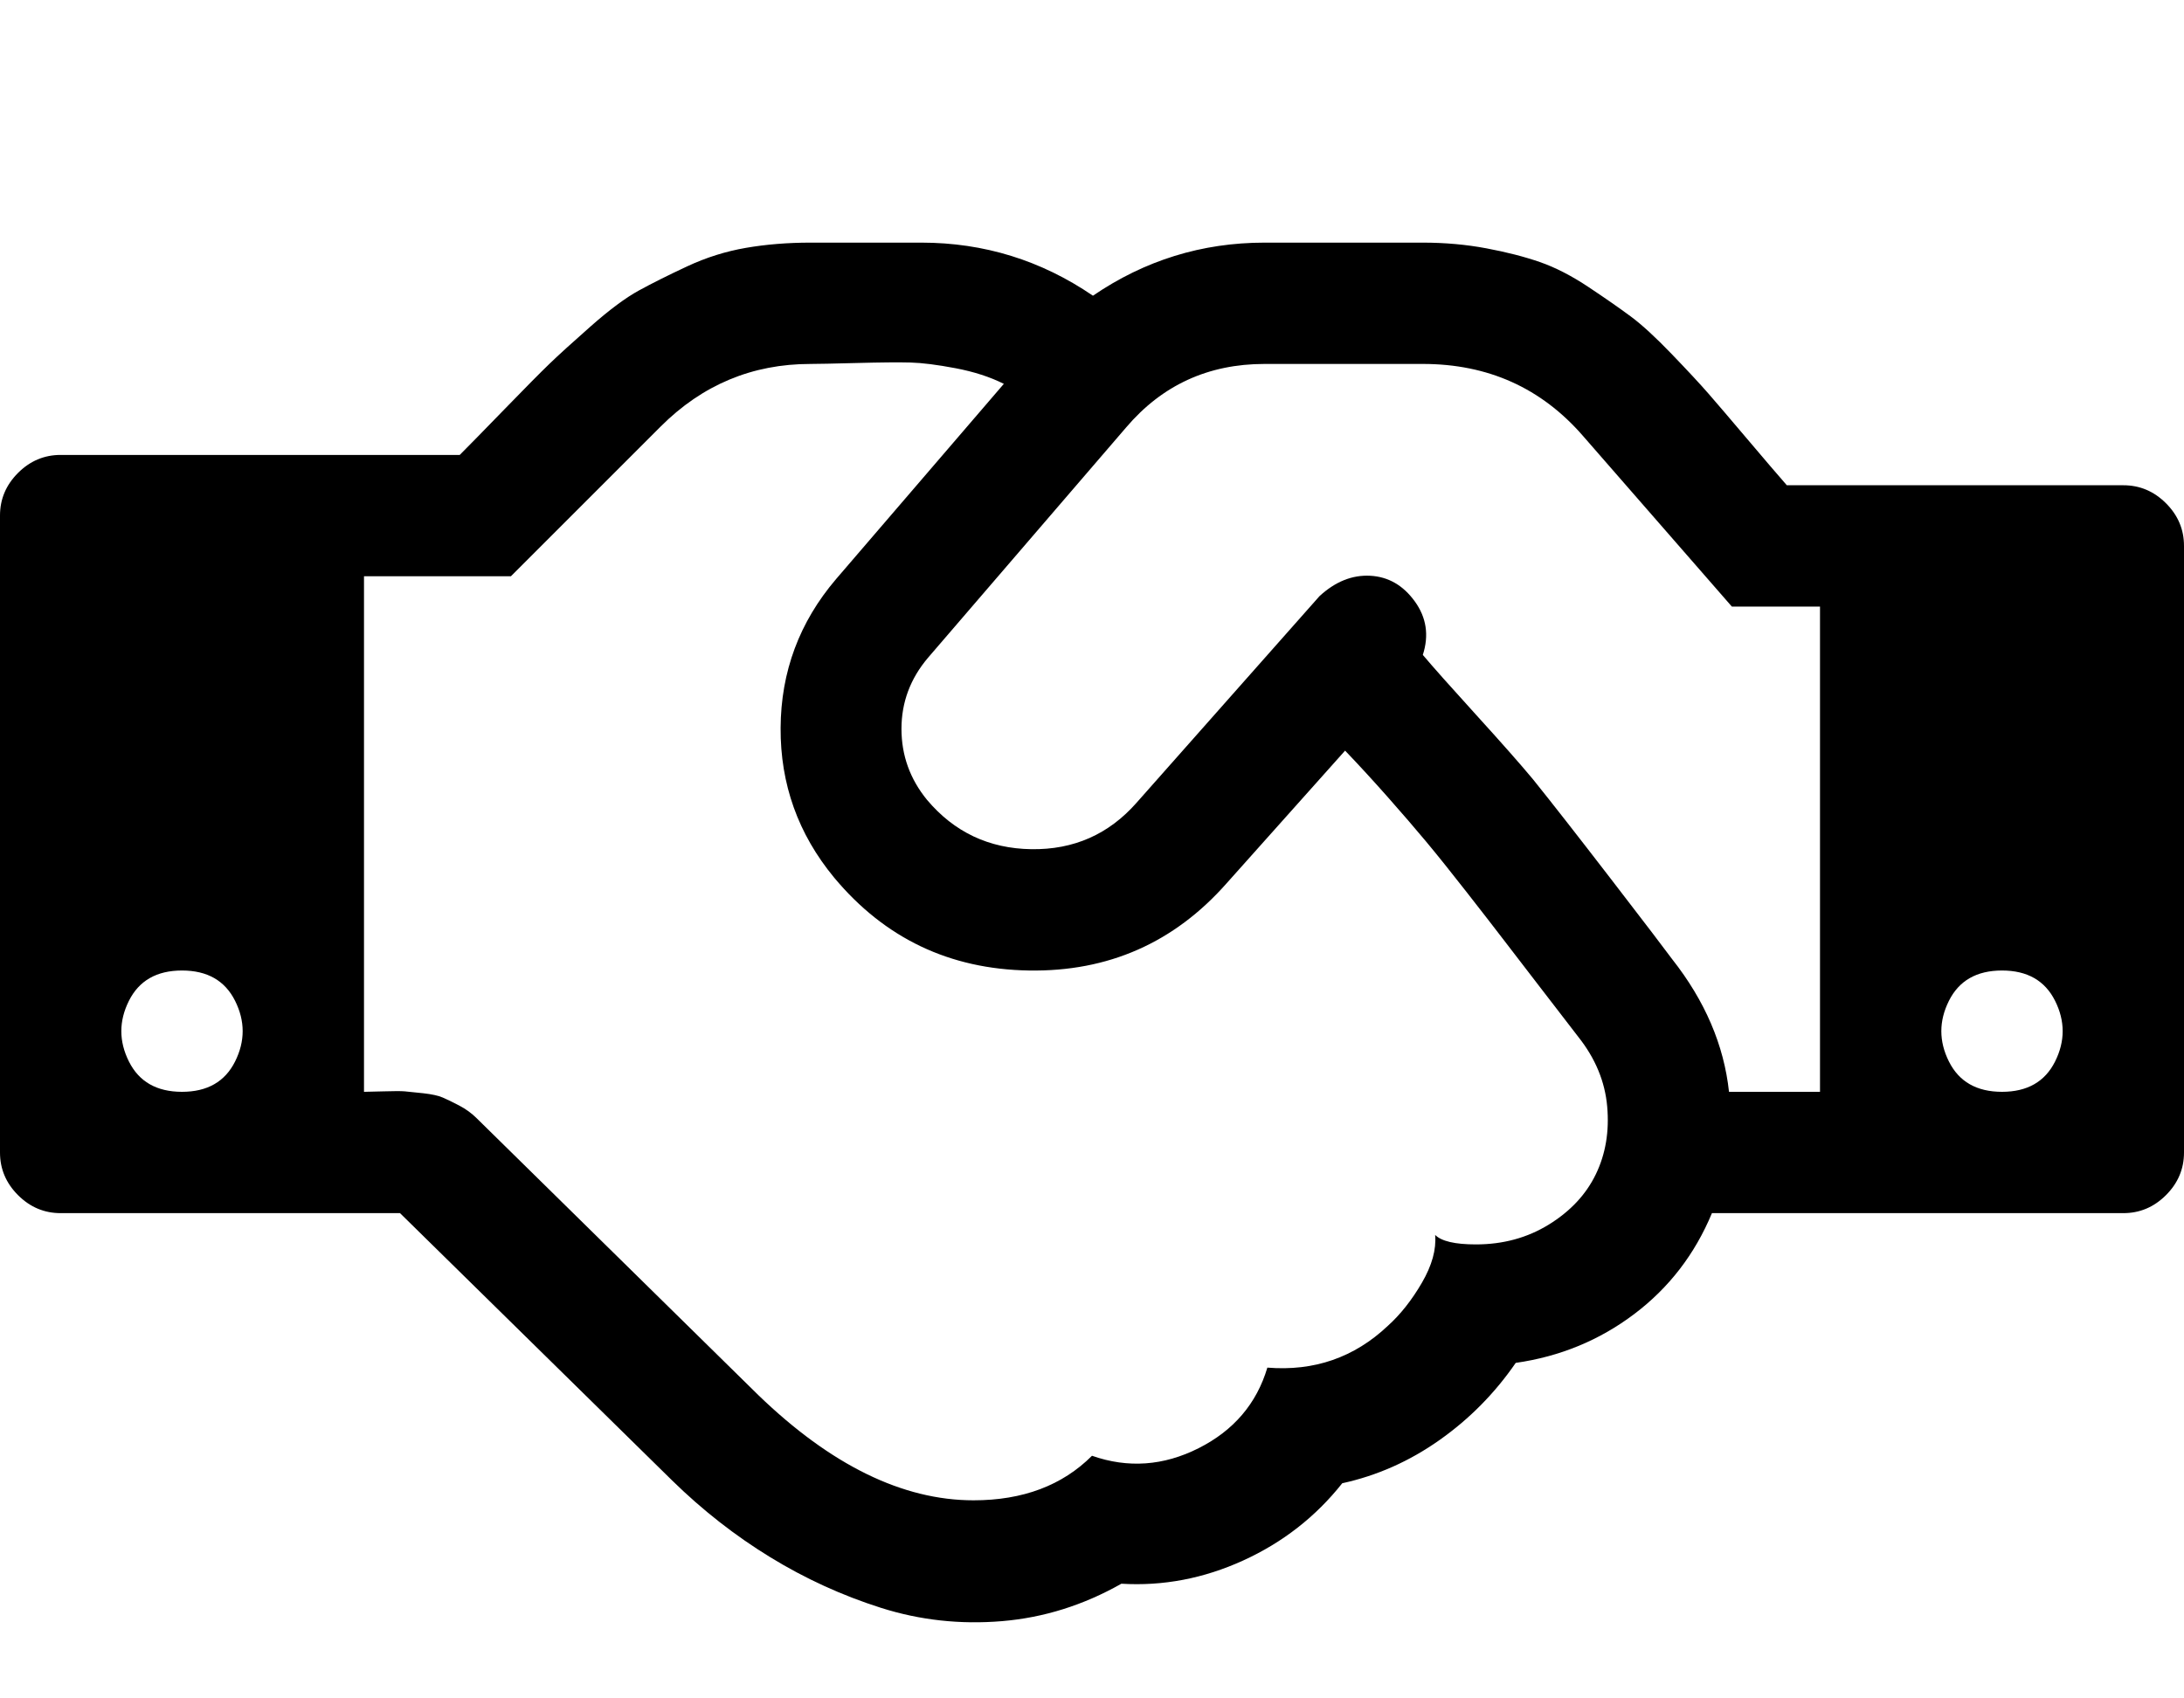 <?xml version="1.0" encoding="UTF-8"?>
<svg xmlns="http://www.w3.org/2000/svg" width="2304" height="1792" viewBox="0 0 2304 1792" data-library="font_awesome" data-icon="handshake-o" data-color="#000000" fill="#000000">
  <path d="M192 1152q40 0 56-32t0-64-56-32-56 32 0 64 56 32zm1473-58q-10-13-38.5-50t-41.5-54-38-49-42.5-53-40.5-47-45-49l-125 140q-83 94-208.5 92t-205.5-98q-57-69-56.5-158t58.5-157l177-206q-22-11-51-16.5t-47.5-6-56.5.5-49 1q-92 0-158 66l-158 158h-155v544q5 0 21-.5t22 0 19.5 2 20.5 4.5 17.5 8.5 18.5 13.5l297 292q115 111 227 111 78 0 125-47 57 20 112.5-8t72.5-85q74 6 127-44 20-18 36-45.5t14-50.5q10 10 43 10 43 0 77-21t49.5-53 12-71.5-30.5-73.5zm159 58h96v-512h-93l-157-180q-66-76-169-76h-167q-89 0-146 67l-209 243q-28 33-28 75t27 75q43 51 110 52t111-49l193-218q25-23 53.5-21.5t47 27 8.5 56.5q16 19 56 63t60 68q29 36 82.5 105.5t64.5 84.5q52 66 60 140zm288 0q40 0 56-32t0-64-56-32-56 32 0 64 56 32zm192-576v640q0 26-19 45t-45 19h-434q-27 65-82 106.5t-125 51.5q-33 48-80.5 81.5t-102.5 45.5q-42 53-104.5 81.5t-128.5 24.5q-60 34-126 39.5t-127.5-14-117-53.5-103.5-81l-287-282h-358q-26 0-45-19t-19-45v-672q0-26 19-45t45-19h421q14-14 47-48t47.5-48 44-40 50.5-37.5 51-25.5 62-19.5 68-5.5h117q99 0 181 56 82-56 181-56h167q35 0 67 6t56.5 14.5 51.5 26.5 44.5 31 43 39.5 39 42 41 48 41.5 48.5h355q26 0 45 19t19 45z"></path>
</svg>
